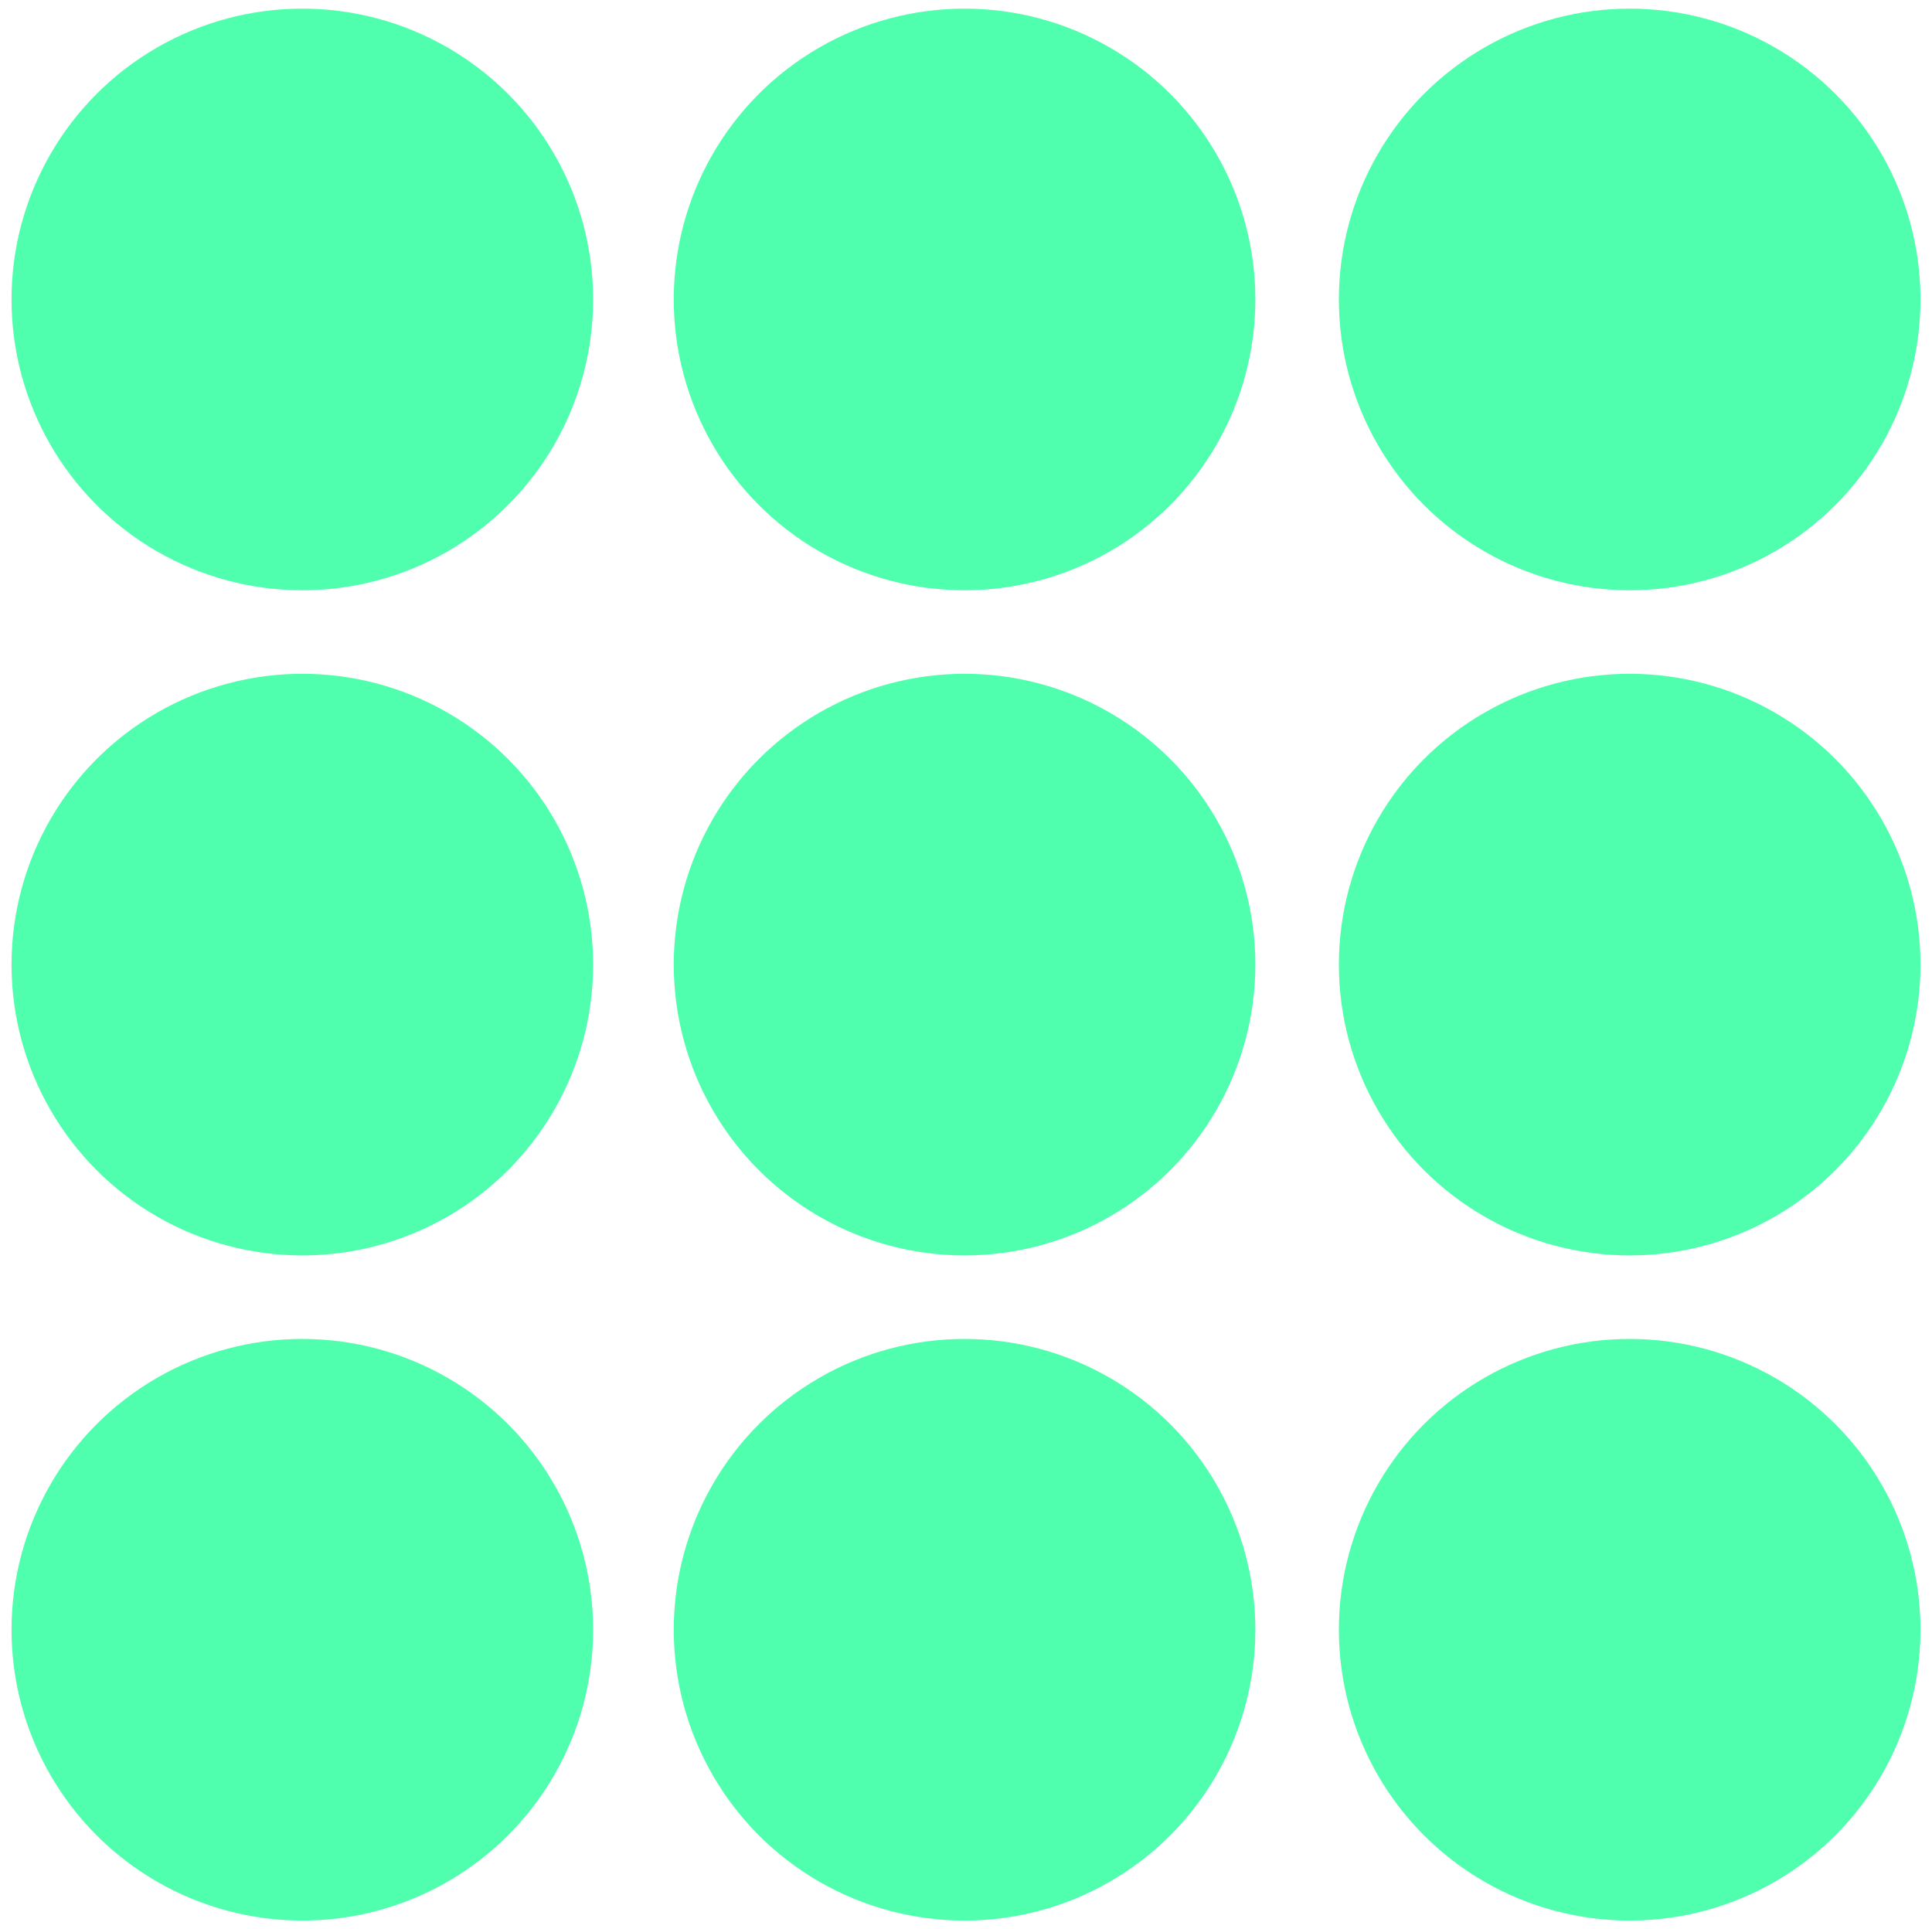 <?xml version="1.0" encoding="utf-8"?>
<!-- Generator: Adobe Illustrator 20.1.0, SVG Export Plug-In . SVG Version: 6.00 Build 0)  -->
<svg version="1.1" id="Layer_1" xmlns="http://www.w3.org/2000/svg" xmlns:xlink="http://www.w3.org/1999/xlink" x="0px" y="0px"
	 viewBox="0 0 67.1 67" style="enable-background:new 0 0 67.1 67;" xml:space="preserve">
<style type="text/css">
	.st0{fill:#50FFAE;}
</style>
<g>
	<circle class="st0" cx="10.5" cy="56.6" r="10.1"/>
	<circle class="st0" cx="33.5" cy="56.6" r="10.1"/>
	<circle class="st0" cx="56.6" cy="56.6" r="10.1"/>
	<circle class="st0" cx="10.5" cy="33.5" r="10.1"/>
	<circle class="st0" cx="33.5" cy="33.5" r="10.1"/>
	<circle class="st0" cx="56.6" cy="33.5" r="10.1"/>
	<circle class="st0" cx="10.5" cy="10.4" r="10.1"/>
	<circle class="st0" cx="33.5" cy="10.4" r="10.1"/>
	<circle class="st0" cx="56.6" cy="10.4" r="10.1"/>
</g>
</svg>
